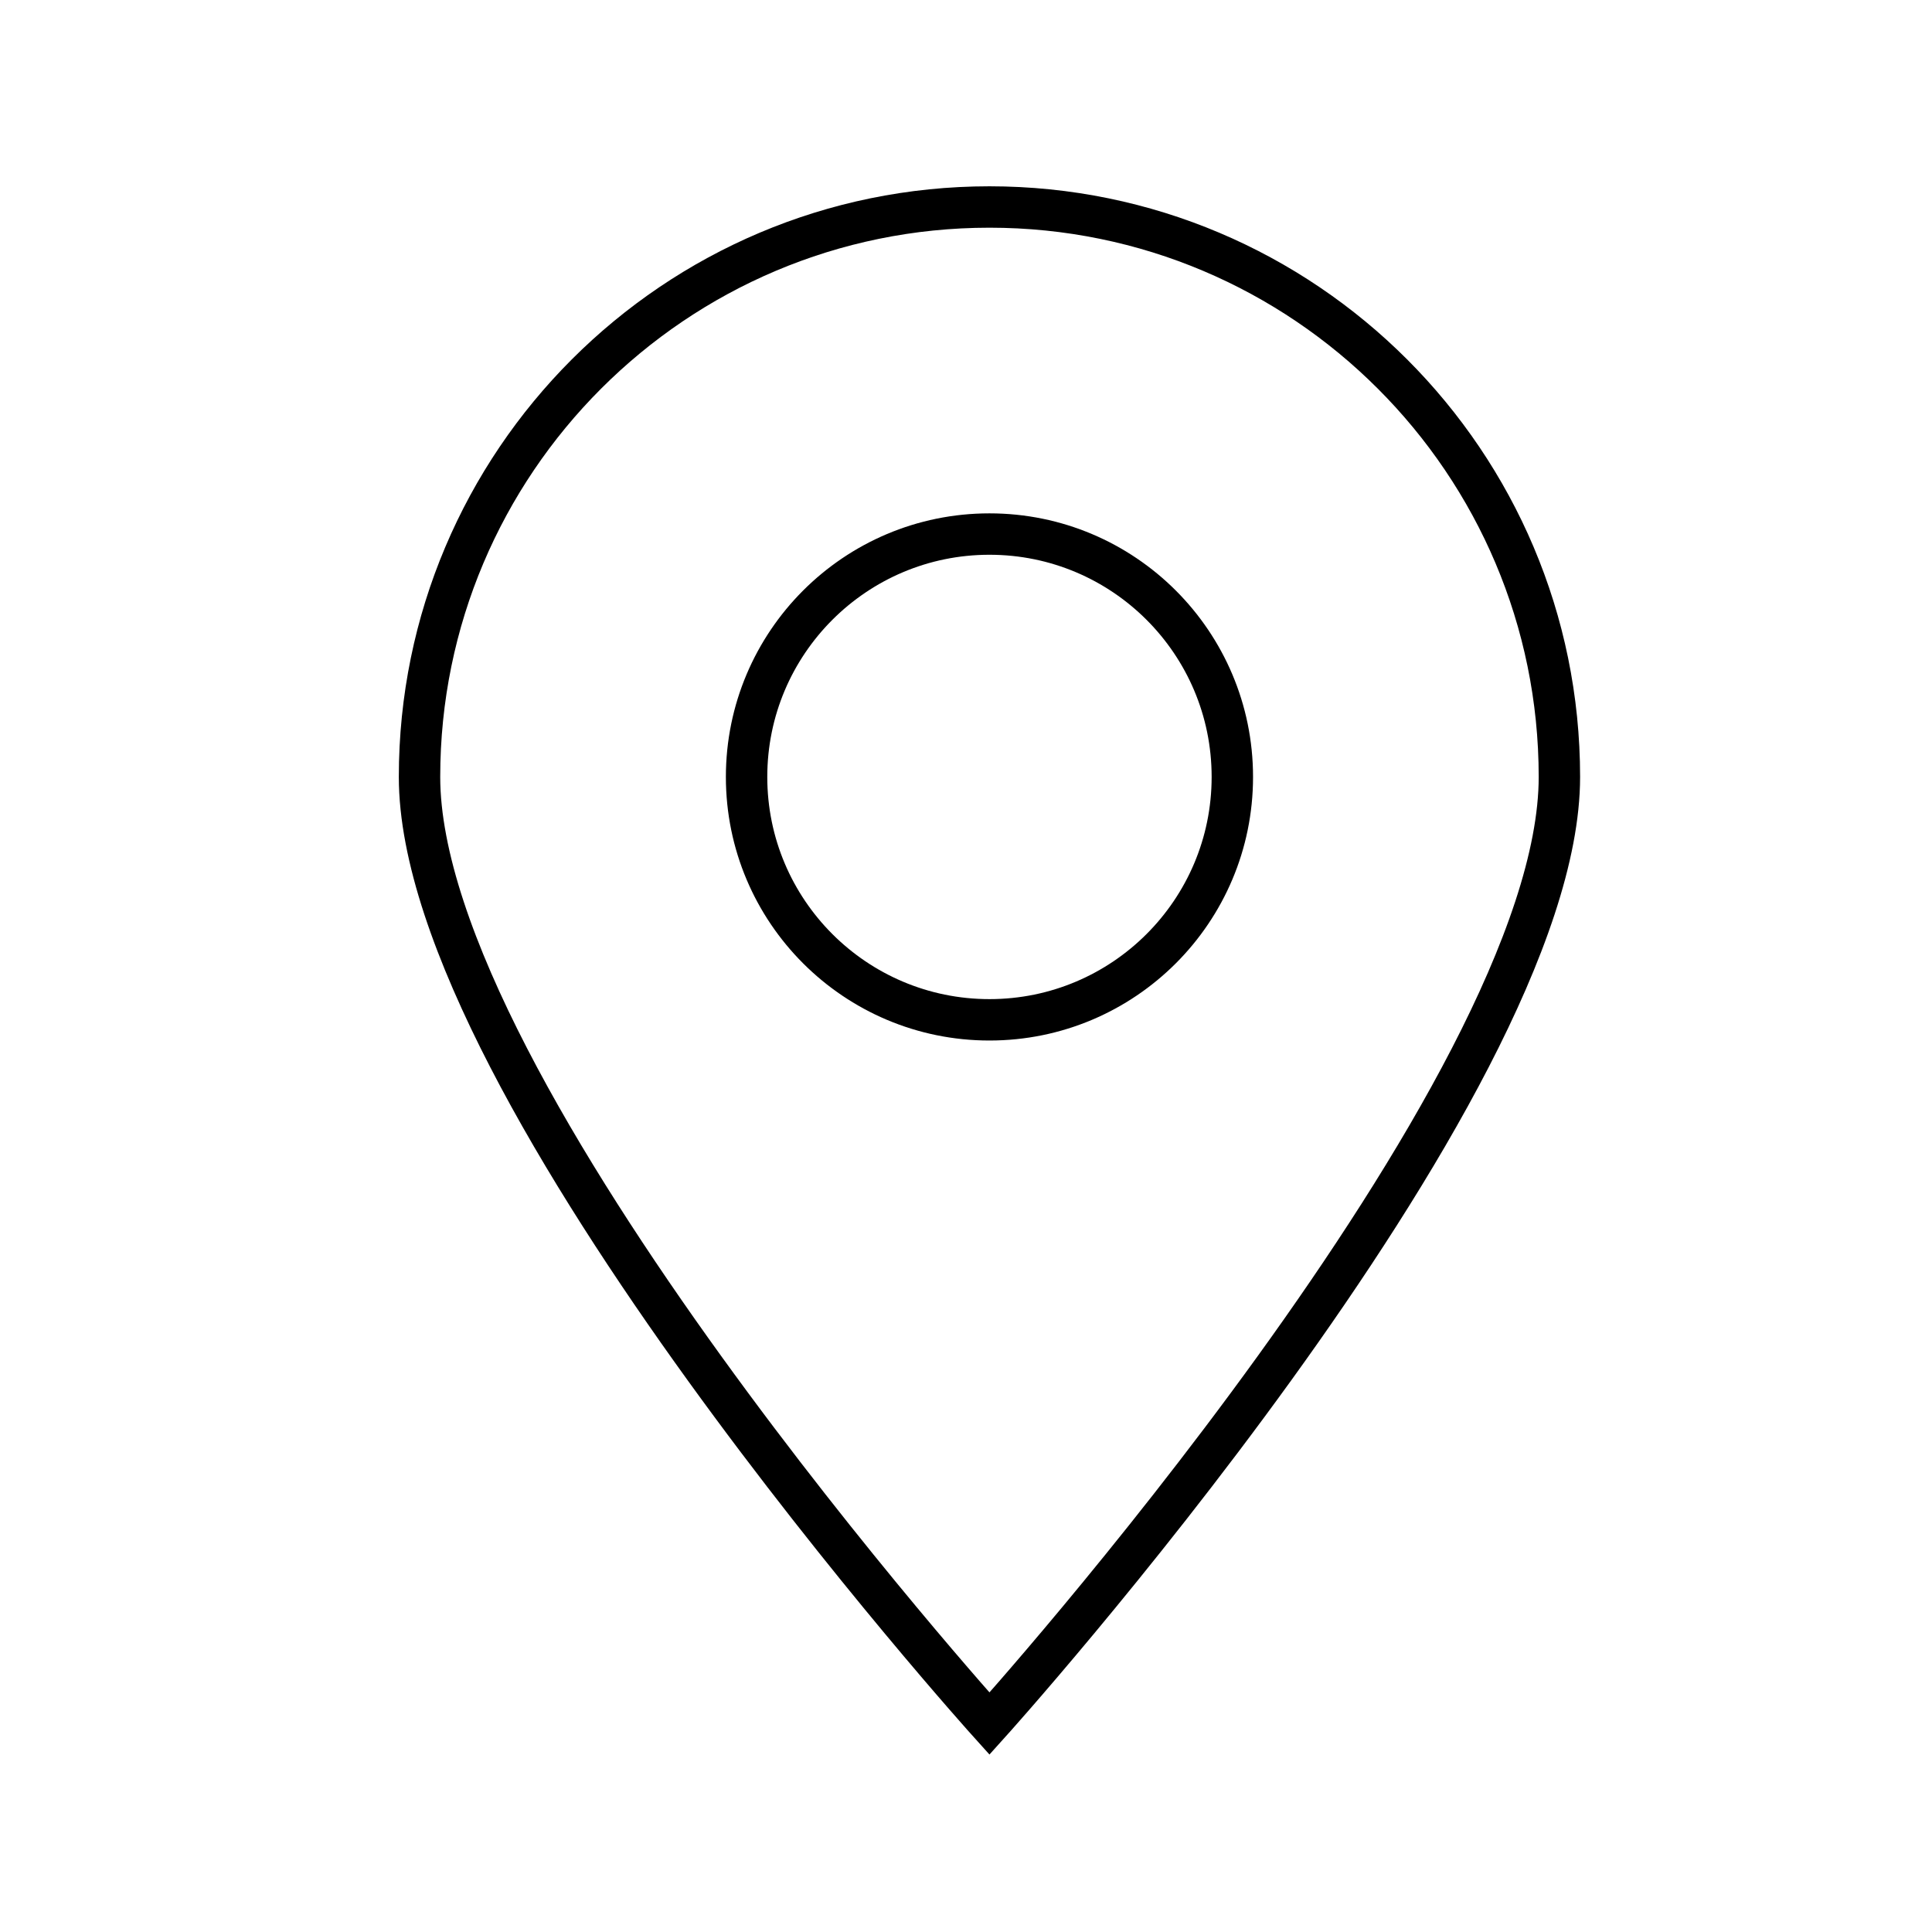 <?xml version="1.0" encoding="UTF-8"?>
<svg xmlns="http://www.w3.org/2000/svg" id="Layer_1" version="1.1" viewBox="0 0 140 140">
  <defs>
    <style>
      .st0 {
        fill: none;
        stroke: #000;
        stroke-miterlimit: 10;
        stroke-width: 3px;
      }
    </style>
  </defs>
  <path class="st0" d="M113,56.3c0,22.8-41.3,68.6-41.3,68.6,0,0-41.3-45.8-41.3-68.6S48.9,15,71.7,15s41.3,18.5,41.3,41.3Z"></path>
  <circle class="st0" cx="71.7" cy="56.3" r="17.6"></circle>
</svg>
